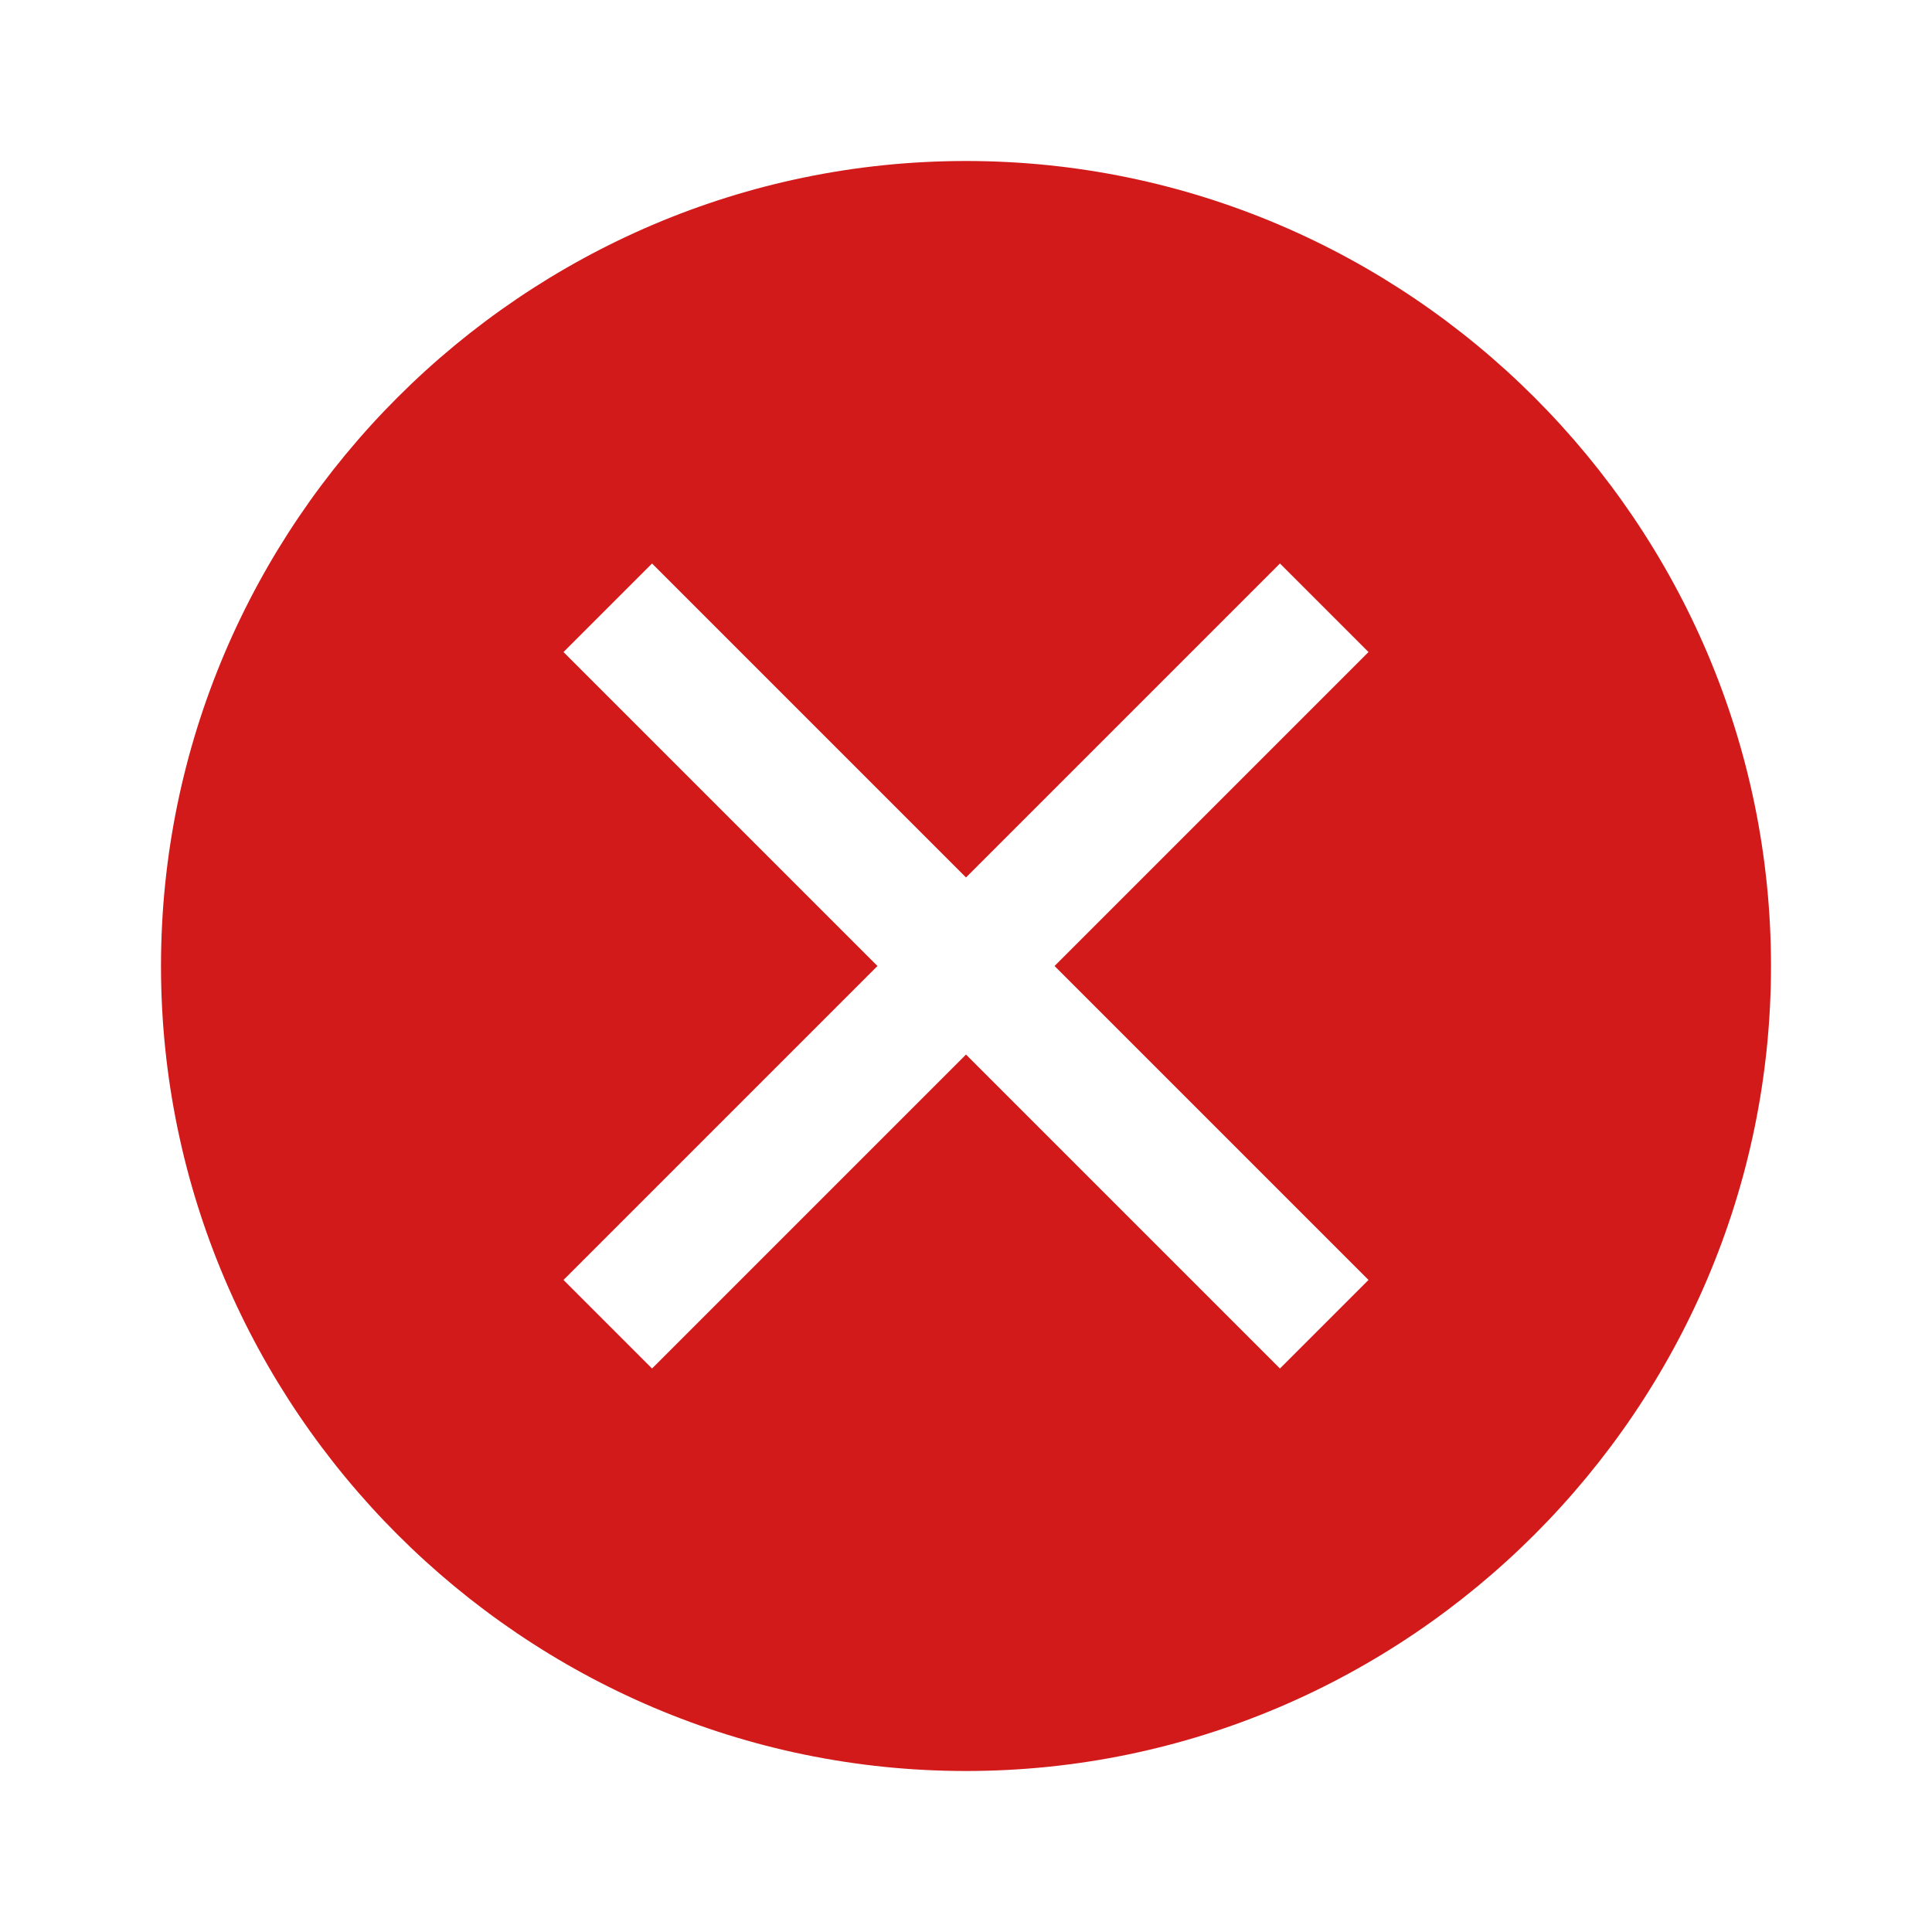 <?xml version="1.0" encoding="utf-8"?>
<!-- Generator: Adobe Illustrator 23.0.3, SVG Export Plug-In . SVG Version: 6.00 Build 0)  -->
<svg version="1.1" id="Layer_1" xmlns="http://www.w3.org/2000/svg" xmlns:xlink="http://www.w3.org/1999/xlink" x="0px" y="0px"
	 viewBox="0 0 24 24" style="enable-background:new 0 0 24 24;" xml:space="preserve">
<style type="text/css">
	.st0{fill:#D31A1A;}
</style>
<g>
	<path class="st0" d="M12,2C6.5,2,2,6.5,2,12c0,5.5,4.5,10,10,10s10-4.5,10-10C22,6.5,17.5,2,12,2z M17,15.9L15.9,17L12,13.1L8.1,17
		L7,15.9l3.9-3.9L7,8.1L8.1,7l3.9,3.9L15.9,7L17,8.1L13.1,12L17,15.9z"/>
</g>
</svg>
